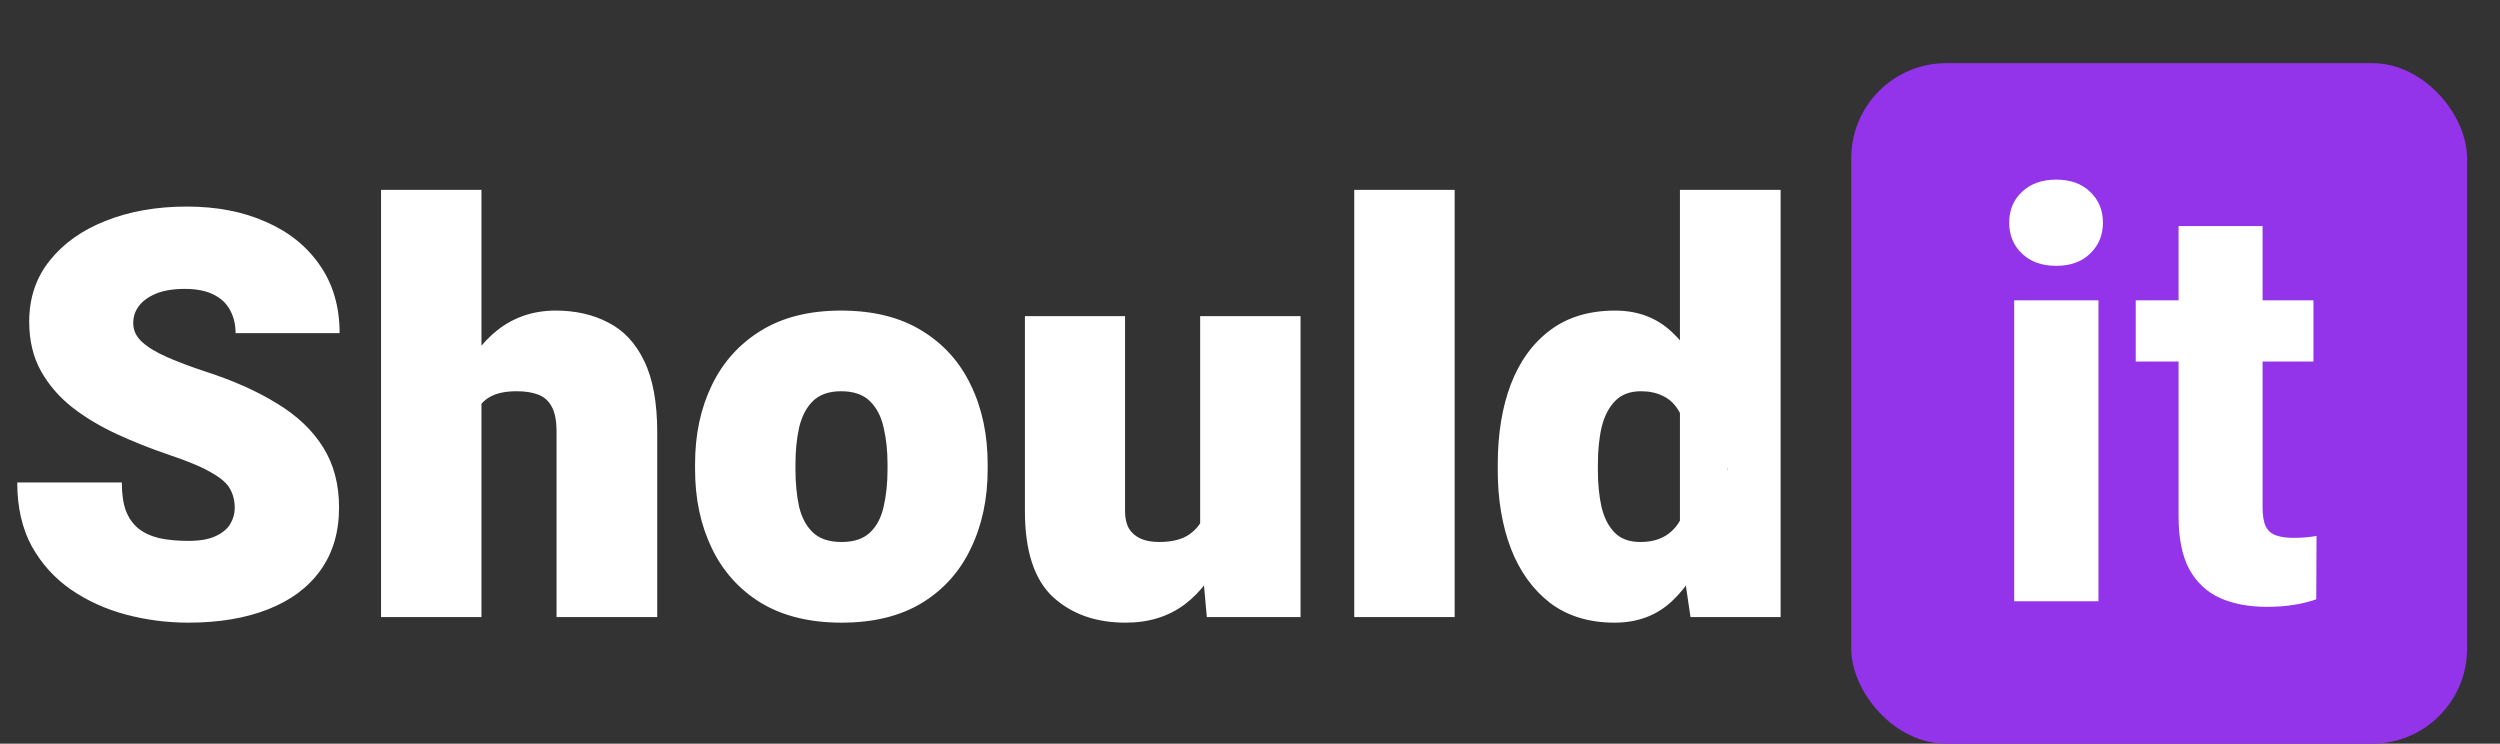 <svg width="158" height="47" viewBox="0 0 158 47" fill="none" xmlns="http://www.w3.org/2000/svg">
<rect x="0" y="0" width="158" height="47" fill="#333333" stroke="none"/>
<path d="M14.836 32.109C14.836 31.652 14.736 31.248 14.537 30.896C14.35 30.545 13.951 30.199 13.342 29.859C12.744 29.508 11.83 29.127 10.6 28.717C9.498 28.342 8.426 27.914 7.383 27.434C6.34 26.953 5.402 26.391 4.57 25.746C3.738 25.09 3.076 24.322 2.584 23.443C2.092 22.553 1.846 21.516 1.846 20.332C1.846 18.832 2.279 17.543 3.146 16.465C4.014 15.375 5.197 14.537 6.697 13.951C8.197 13.354 9.902 13.055 11.812 13.055C13.699 13.055 15.363 13.377 16.805 14.021C18.258 14.654 19.395 15.568 20.215 16.764C21.047 17.959 21.463 19.389 21.463 21.053H14.889C14.889 20.502 14.771 20.016 14.537 19.594C14.315 19.172 13.963 18.844 13.482 18.609C13.014 18.375 12.41 18.258 11.672 18.258C10.957 18.258 10.354 18.357 9.861 18.557C9.381 18.756 9.018 19.02 8.771 19.348C8.537 19.664 8.42 20.021 8.42 20.42C8.42 20.877 8.607 21.275 8.982 21.615C9.357 21.955 9.879 22.271 10.547 22.564C11.215 22.857 11.988 23.15 12.867 23.443C14.695 24.029 16.242 24.715 17.508 25.5C18.785 26.273 19.758 27.199 20.426 28.277C21.094 29.344 21.428 30.609 21.428 32.074C21.428 33.633 21.035 34.957 20.25 36.047C19.477 37.125 18.375 37.945 16.945 38.508C15.516 39.07 13.834 39.352 11.9 39.352C10.565 39.352 9.252 39.182 7.963 38.842C6.686 38.502 5.525 37.975 4.482 37.26C3.451 36.545 2.625 35.631 2.004 34.518C1.395 33.393 1.09 32.051 1.09 30.492H7.699C7.699 31.195 7.781 31.781 7.945 32.25C8.121 32.719 8.385 33.1 8.736 33.393C9.088 33.674 9.527 33.879 10.055 34.008C10.582 34.125 11.197 34.184 11.9 34.184C12.627 34.184 13.201 34.084 13.623 33.885C14.057 33.685 14.367 33.428 14.555 33.111C14.742 32.795 14.836 32.461 14.836 32.109ZM30.428 39H24.082V12H30.428V39ZM28.23 29.033C28.219 27.205 28.494 25.588 29.057 24.182C29.631 22.764 30.434 21.65 31.465 20.842C32.508 20.033 33.727 19.629 35.121 19.629C36.375 19.629 37.482 19.881 38.443 20.385C39.416 20.877 40.172 21.686 40.711 22.811C41.262 23.936 41.537 25.441 41.537 27.328V39H35.174V27.293C35.174 26.602 35.074 26.074 34.875 25.711C34.676 25.336 34.389 25.078 34.014 24.938C33.639 24.797 33.188 24.727 32.66 24.727C32.004 24.727 31.477 24.826 31.078 25.025C30.691 25.213 30.393 25.494 30.182 25.869C29.982 26.232 29.848 26.672 29.777 27.188C29.719 27.703 29.689 28.277 29.689 28.91L28.23 29.033ZM43.928 29.332C43.928 27.469 44.279 25.811 44.982 24.357C45.685 22.893 46.723 21.738 48.094 20.895C49.465 20.051 51.152 19.629 53.156 19.629C55.184 19.629 56.883 20.051 58.254 20.895C59.637 21.738 60.674 22.893 61.365 24.357C62.068 25.811 62.42 27.469 62.42 29.332V29.666C62.42 31.518 62.068 33.176 61.365 34.641C60.674 36.105 59.643 37.26 58.272 38.103C56.9 38.935 55.207 39.352 53.191 39.352C51.176 39.352 49.477 38.935 48.094 38.103C46.723 37.26 45.685 36.105 44.982 34.641C44.279 33.176 43.928 31.518 43.928 29.666V29.332ZM50.273 29.666C50.273 30.533 50.35 31.318 50.502 32.022C50.666 32.713 50.959 33.258 51.381 33.656C51.803 34.055 52.406 34.254 53.191 34.254C53.965 34.254 54.562 34.055 54.984 33.656C55.406 33.258 55.693 32.713 55.846 32.022C56.01 31.318 56.092 30.533 56.092 29.666V29.332C56.092 28.488 56.01 27.721 55.846 27.029C55.693 26.326 55.406 25.77 54.984 25.359C54.562 24.938 53.953 24.727 53.156 24.727C52.383 24.727 51.785 24.938 51.363 25.359C50.953 25.77 50.666 26.326 50.502 27.029C50.35 27.721 50.273 28.488 50.273 29.332V29.666ZM75.85 19.98H82.195V39H76.272L75.85 34.324V19.98ZM78.047 30.387C78.047 32.109 77.777 33.645 77.238 34.992C76.699 36.34 75.914 37.406 74.883 38.191C73.852 38.965 72.603 39.352 71.139 39.352C69.252 39.352 67.717 38.807 66.533 37.717C65.361 36.615 64.775 34.81 64.775 32.303V19.98H71.103V32.338C71.103 32.736 71.18 33.082 71.332 33.375C71.496 33.656 71.736 33.873 72.053 34.025C72.381 34.178 72.779 34.254 73.248 34.254C74.08 34.254 74.725 34.09 75.182 33.762C75.65 33.434 75.978 32.982 76.166 32.408C76.353 31.822 76.447 31.16 76.447 30.422L78.047 30.387ZM91.934 39H85.588V12H91.934V39ZM106.172 12H112.535V39H106.84L106.172 34.482V12ZM94.658 29.35C94.658 27.428 94.934 25.74 95.484 24.287C96.047 22.822 96.879 21.68 97.981 20.859C99.082 20.039 100.447 19.629 102.076 19.629C103.518 19.629 104.719 20.086 105.68 21C106.652 21.902 107.42 23.121 107.982 24.656C108.545 26.18 108.949 27.879 109.195 29.754V29.543C108.949 31.277 108.539 32.895 107.965 34.395C107.402 35.883 106.635 37.084 105.662 37.998C104.701 38.9 103.494 39.352 102.041 39.352C100.424 39.352 99.064 38.935 97.963 38.103C96.873 37.26 96.047 36.111 95.484 34.658C94.934 33.205 94.658 31.559 94.658 29.719V29.35ZM100.986 29.719C100.986 30.574 101.062 31.348 101.215 32.039C101.379 32.719 101.654 33.258 102.041 33.656C102.428 34.055 102.973 34.254 103.676 34.254C104.391 34.254 104.977 34.084 105.434 33.744C105.902 33.404 106.242 32.912 106.453 32.268C106.664 31.623 106.74 30.85 106.682 29.947V29.35C106.717 28.541 106.676 27.844 106.559 27.258C106.441 26.672 106.26 26.197 106.014 25.834C105.768 25.459 105.451 25.184 105.064 25.008C104.678 24.82 104.227 24.727 103.711 24.727C103.031 24.727 102.492 24.926 102.094 25.324C101.695 25.723 101.408 26.268 101.232 26.959C101.068 27.65 100.986 28.447 100.986 29.35V29.719Z" fill="white"/>
<rect x="117" y="3.991" width="38.919" height="43.009" rx="6" fill="#9333EA"/>
<path d="M132.623 38H127.297V18.98H132.623V38ZM126.981 14.076C126.981 13.279 127.25 12.629 127.789 12.125C128.328 11.609 129.049 11.352 129.952 11.352C130.854 11.352 131.569 11.609 132.096 12.125C132.635 12.629 132.905 13.279 132.905 14.076C132.905 14.861 132.635 15.512 132.096 16.027C131.569 16.543 130.854 16.801 129.952 16.801C129.049 16.801 128.328 16.543 127.789 16.027C127.25 15.512 126.981 14.861 126.981 14.076ZM146.211 22.848H134.979V18.98H146.211V22.848ZM142.995 14.287V32.059C142.995 32.574 143.059 32.973 143.188 33.254C143.328 33.535 143.545 33.728 143.838 33.834C144.131 33.94 144.495 33.992 144.928 33.992C145.245 33.992 145.526 33.98 145.772 33.957C146.018 33.934 146.229 33.904 146.405 33.869L146.387 37.877C145.953 38.029 145.479 38.147 144.963 38.228C144.459 38.31 143.891 38.352 143.258 38.352C142.121 38.352 141.131 38.164 140.287 37.789C139.455 37.402 138.811 36.793 138.354 35.961C137.909 35.117 137.686 34.016 137.686 32.656V14.287H142.995Z" fill="white"/>
</svg>
